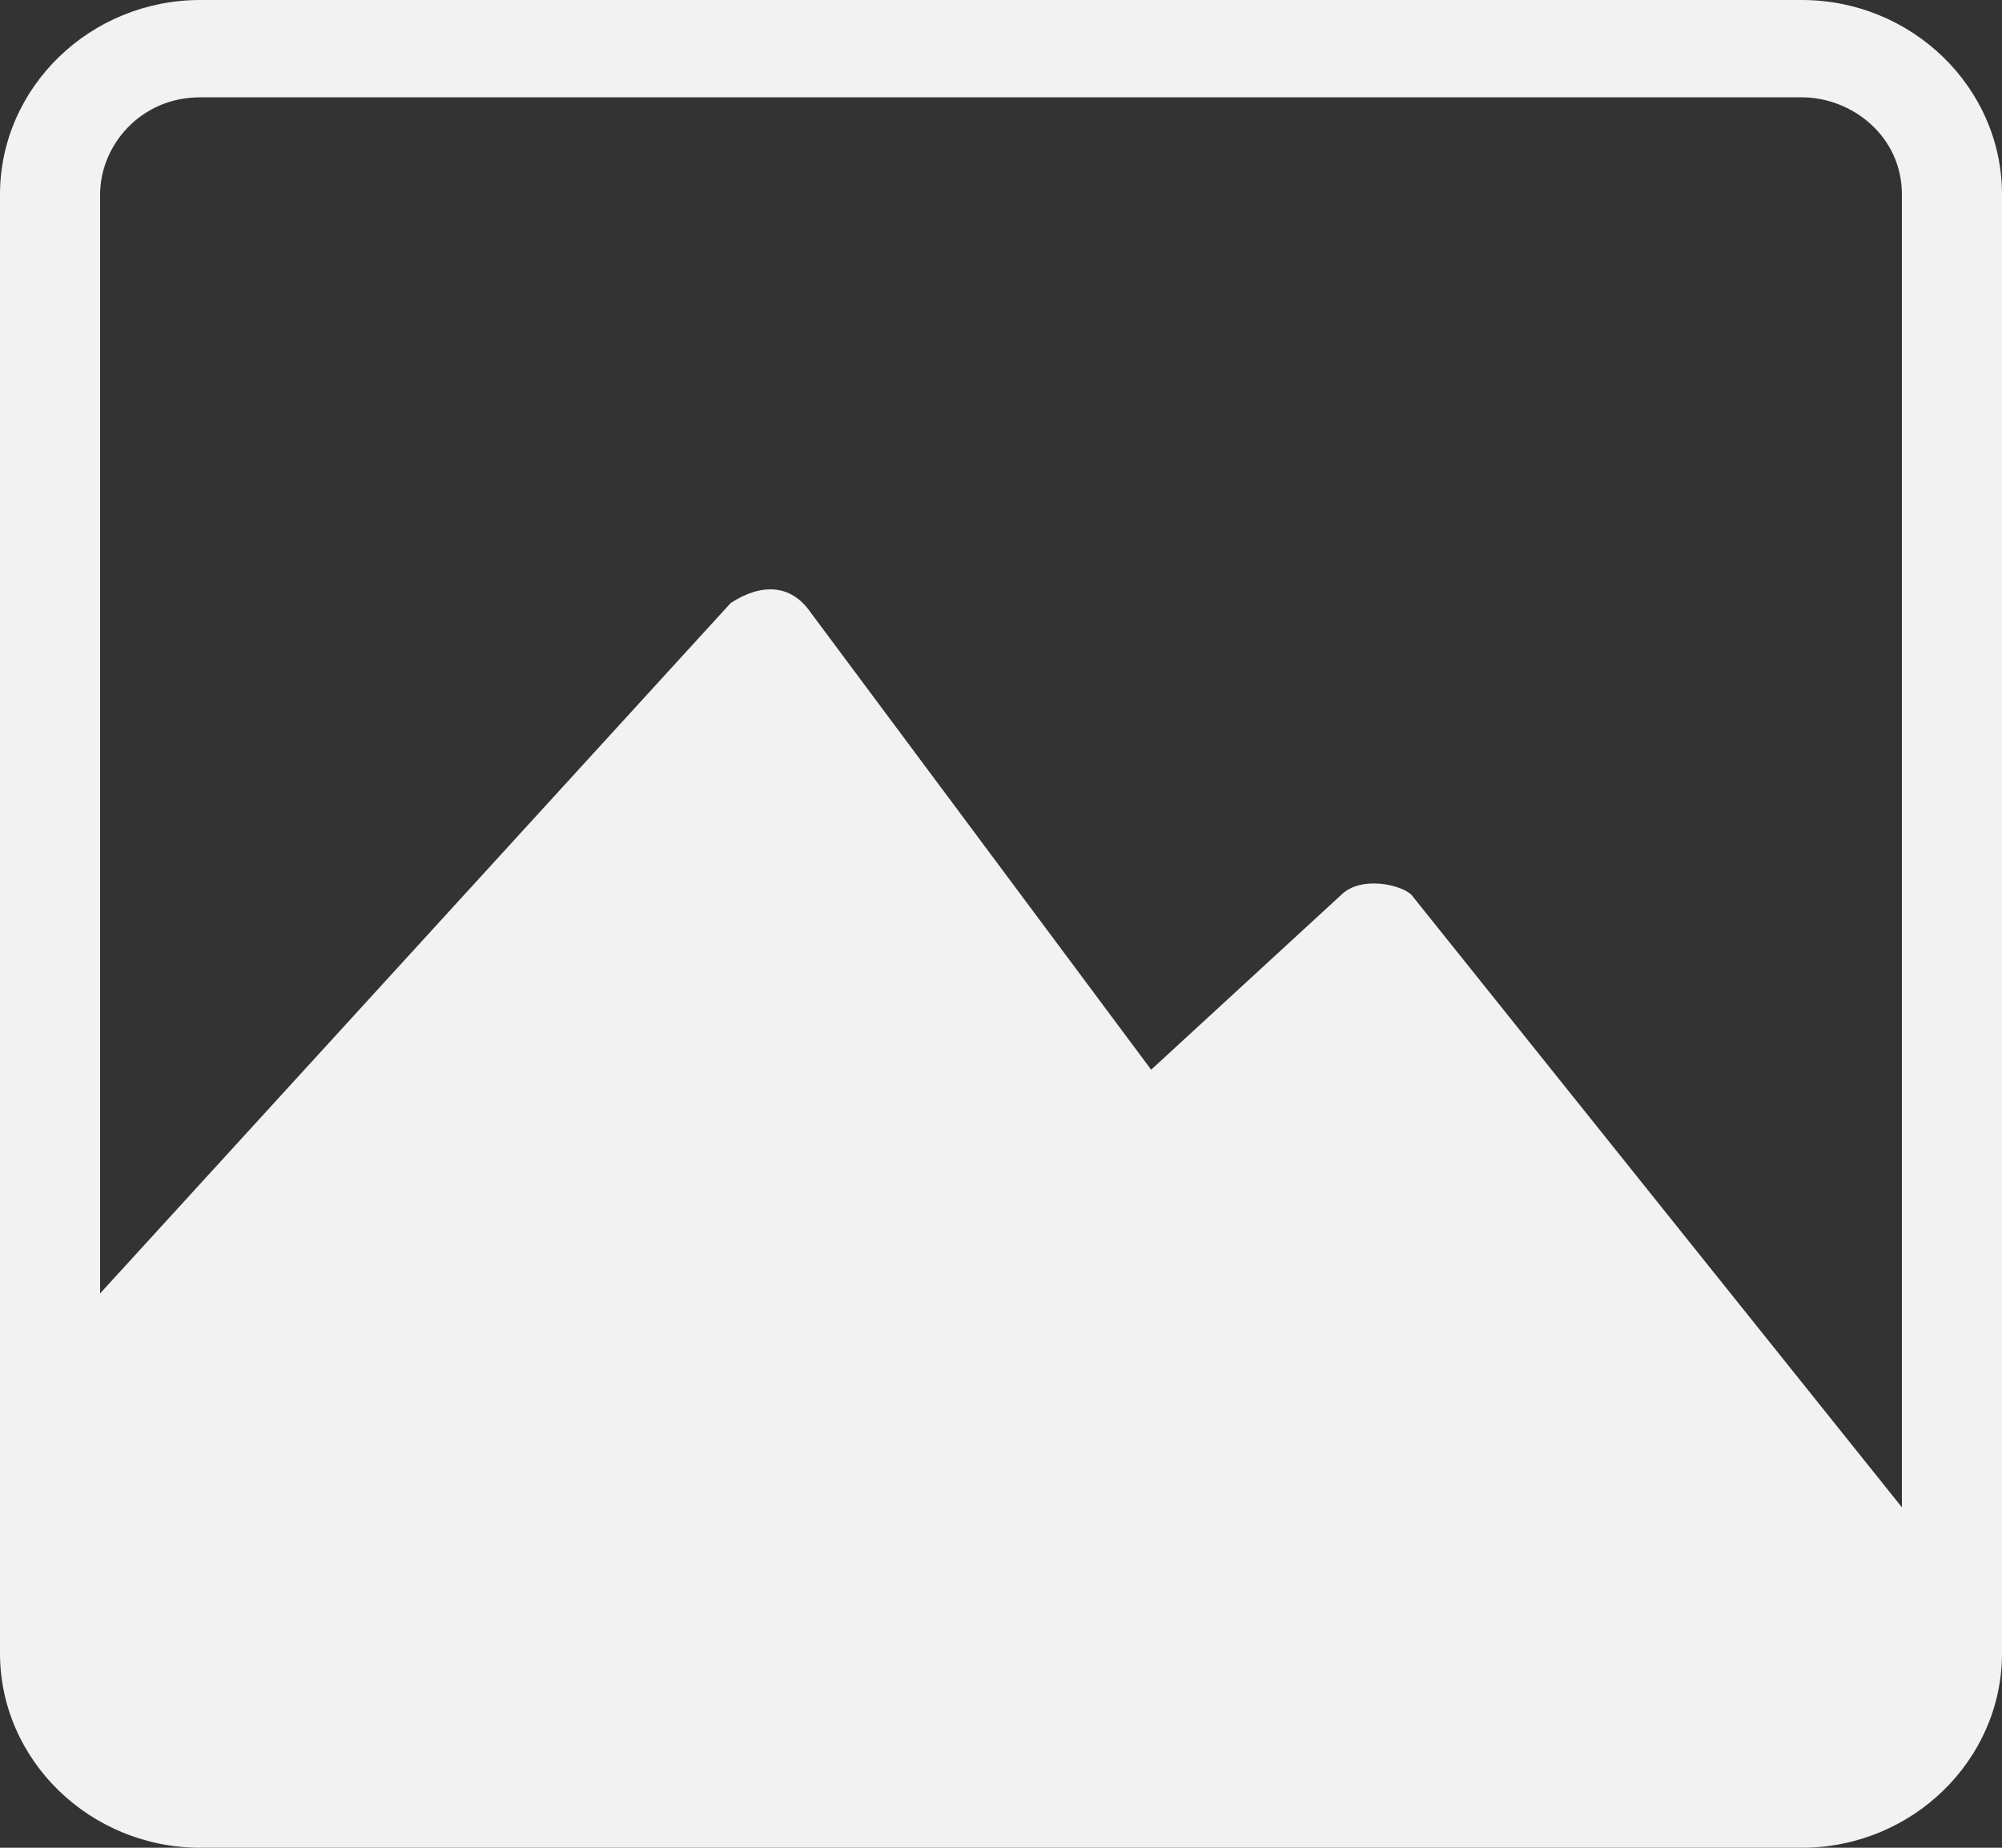 ﻿<?xml version="1.0" encoding="utf-8"?>
<svg version="1.1" xmlns:xlink="http://www.w3.org/1999/xlink" width="13px" height="12px" xmlns="http://www.w3.org/2000/svg">
  <rect width="100%" height="100%" fill="#333333" stroke="none"/>
  <g transform="matrix(1 0 0 1 -58 -1288 )">
    <path d="M 13 1.263  C 13 0.568  12.415 0  11.7 0  L 1.3 0  C 0.585 0  0 0.568  0 1.263  L 0 10.737  C 0 11.432  0.585 12  1.3 12  L 11.7 12  C 12.415 12  13 11.432  13 10.737  L 13 1.263  Z M 12.35 10.168  L 12.35 9.789  L 9.165 5.811  C 9.1 5.747  8.84 5.684  8.71 5.811  L 7.475 6.947  L 5.265 3.979  C 5.135 3.789  4.94 3.789  4.745 3.916  L 0.65 8.4  L 0.65 8.779  L 0.65 8.4  L 0.65 1.263  C 0.65 0.947  0.91 0.632  1.3 0.632  L 11.7 0.632  C 12.025 0.632  12.35 0.884  12.35 1.263  L 12.35 9.853  L 12.35 10.168  Z " fill-rule="nonzero" fill="#f2f2f2" stroke="none" transform="matrix(1 0 0 1 58 1288 )" />
  </g>
</svg>